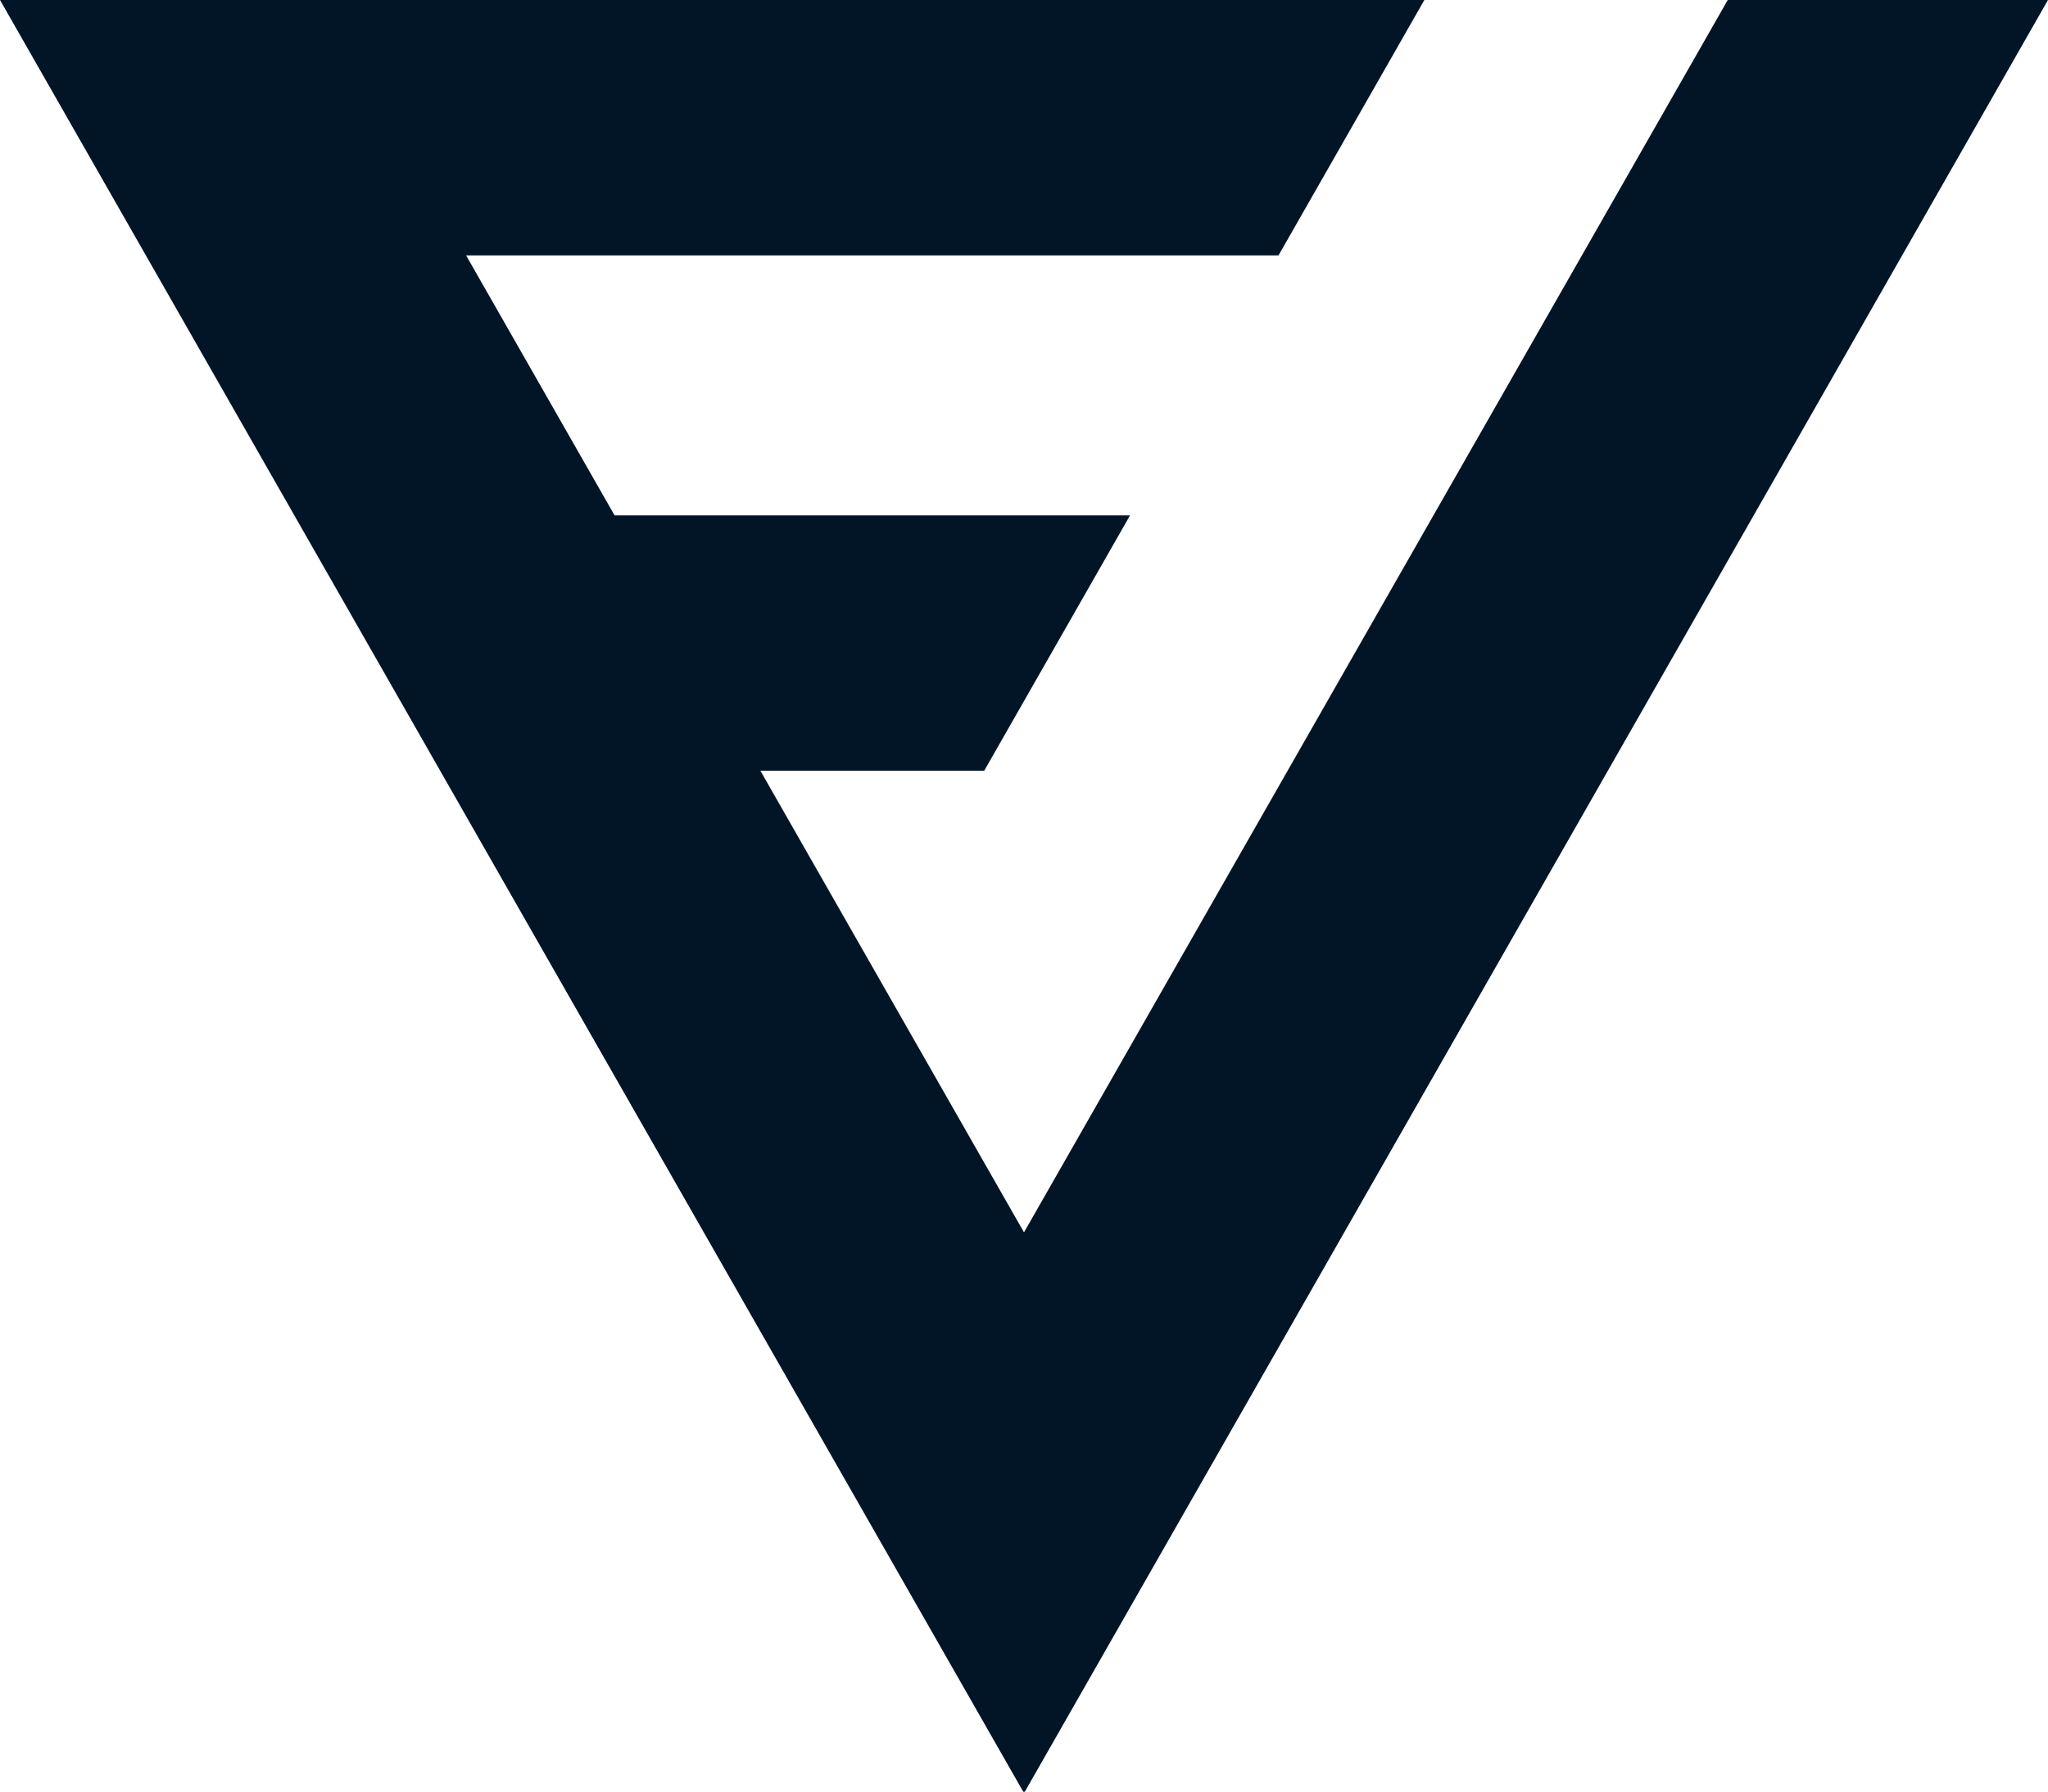 <?xml version="1.0" encoding="UTF-8"?>
<svg data-bbox="0 0 320.58 280.6" viewBox="0 0 320.58 280.6" height="37.567" width="42.92" xmlns="http://www.w3.org/2000/svg" shape-rendering="geometricPrecision" text-rendering="geometricPrecision" image-rendering="optimizeQuality" fill-rule="evenodd" clip-rule="evenodd" data-type="color">
    <g>
        <path fill="#021526" fill-rule="nonzero" d="M270.45 0h50.13l-160.2 280.6-.09-.15-.08.15L0 0h222.96l-22.83 39.99H72.96l23.24 40.7h80.69l-22.83 39.99h-35.03l41.26 72.27z" data-color="1"/>
    </g>
</svg>
